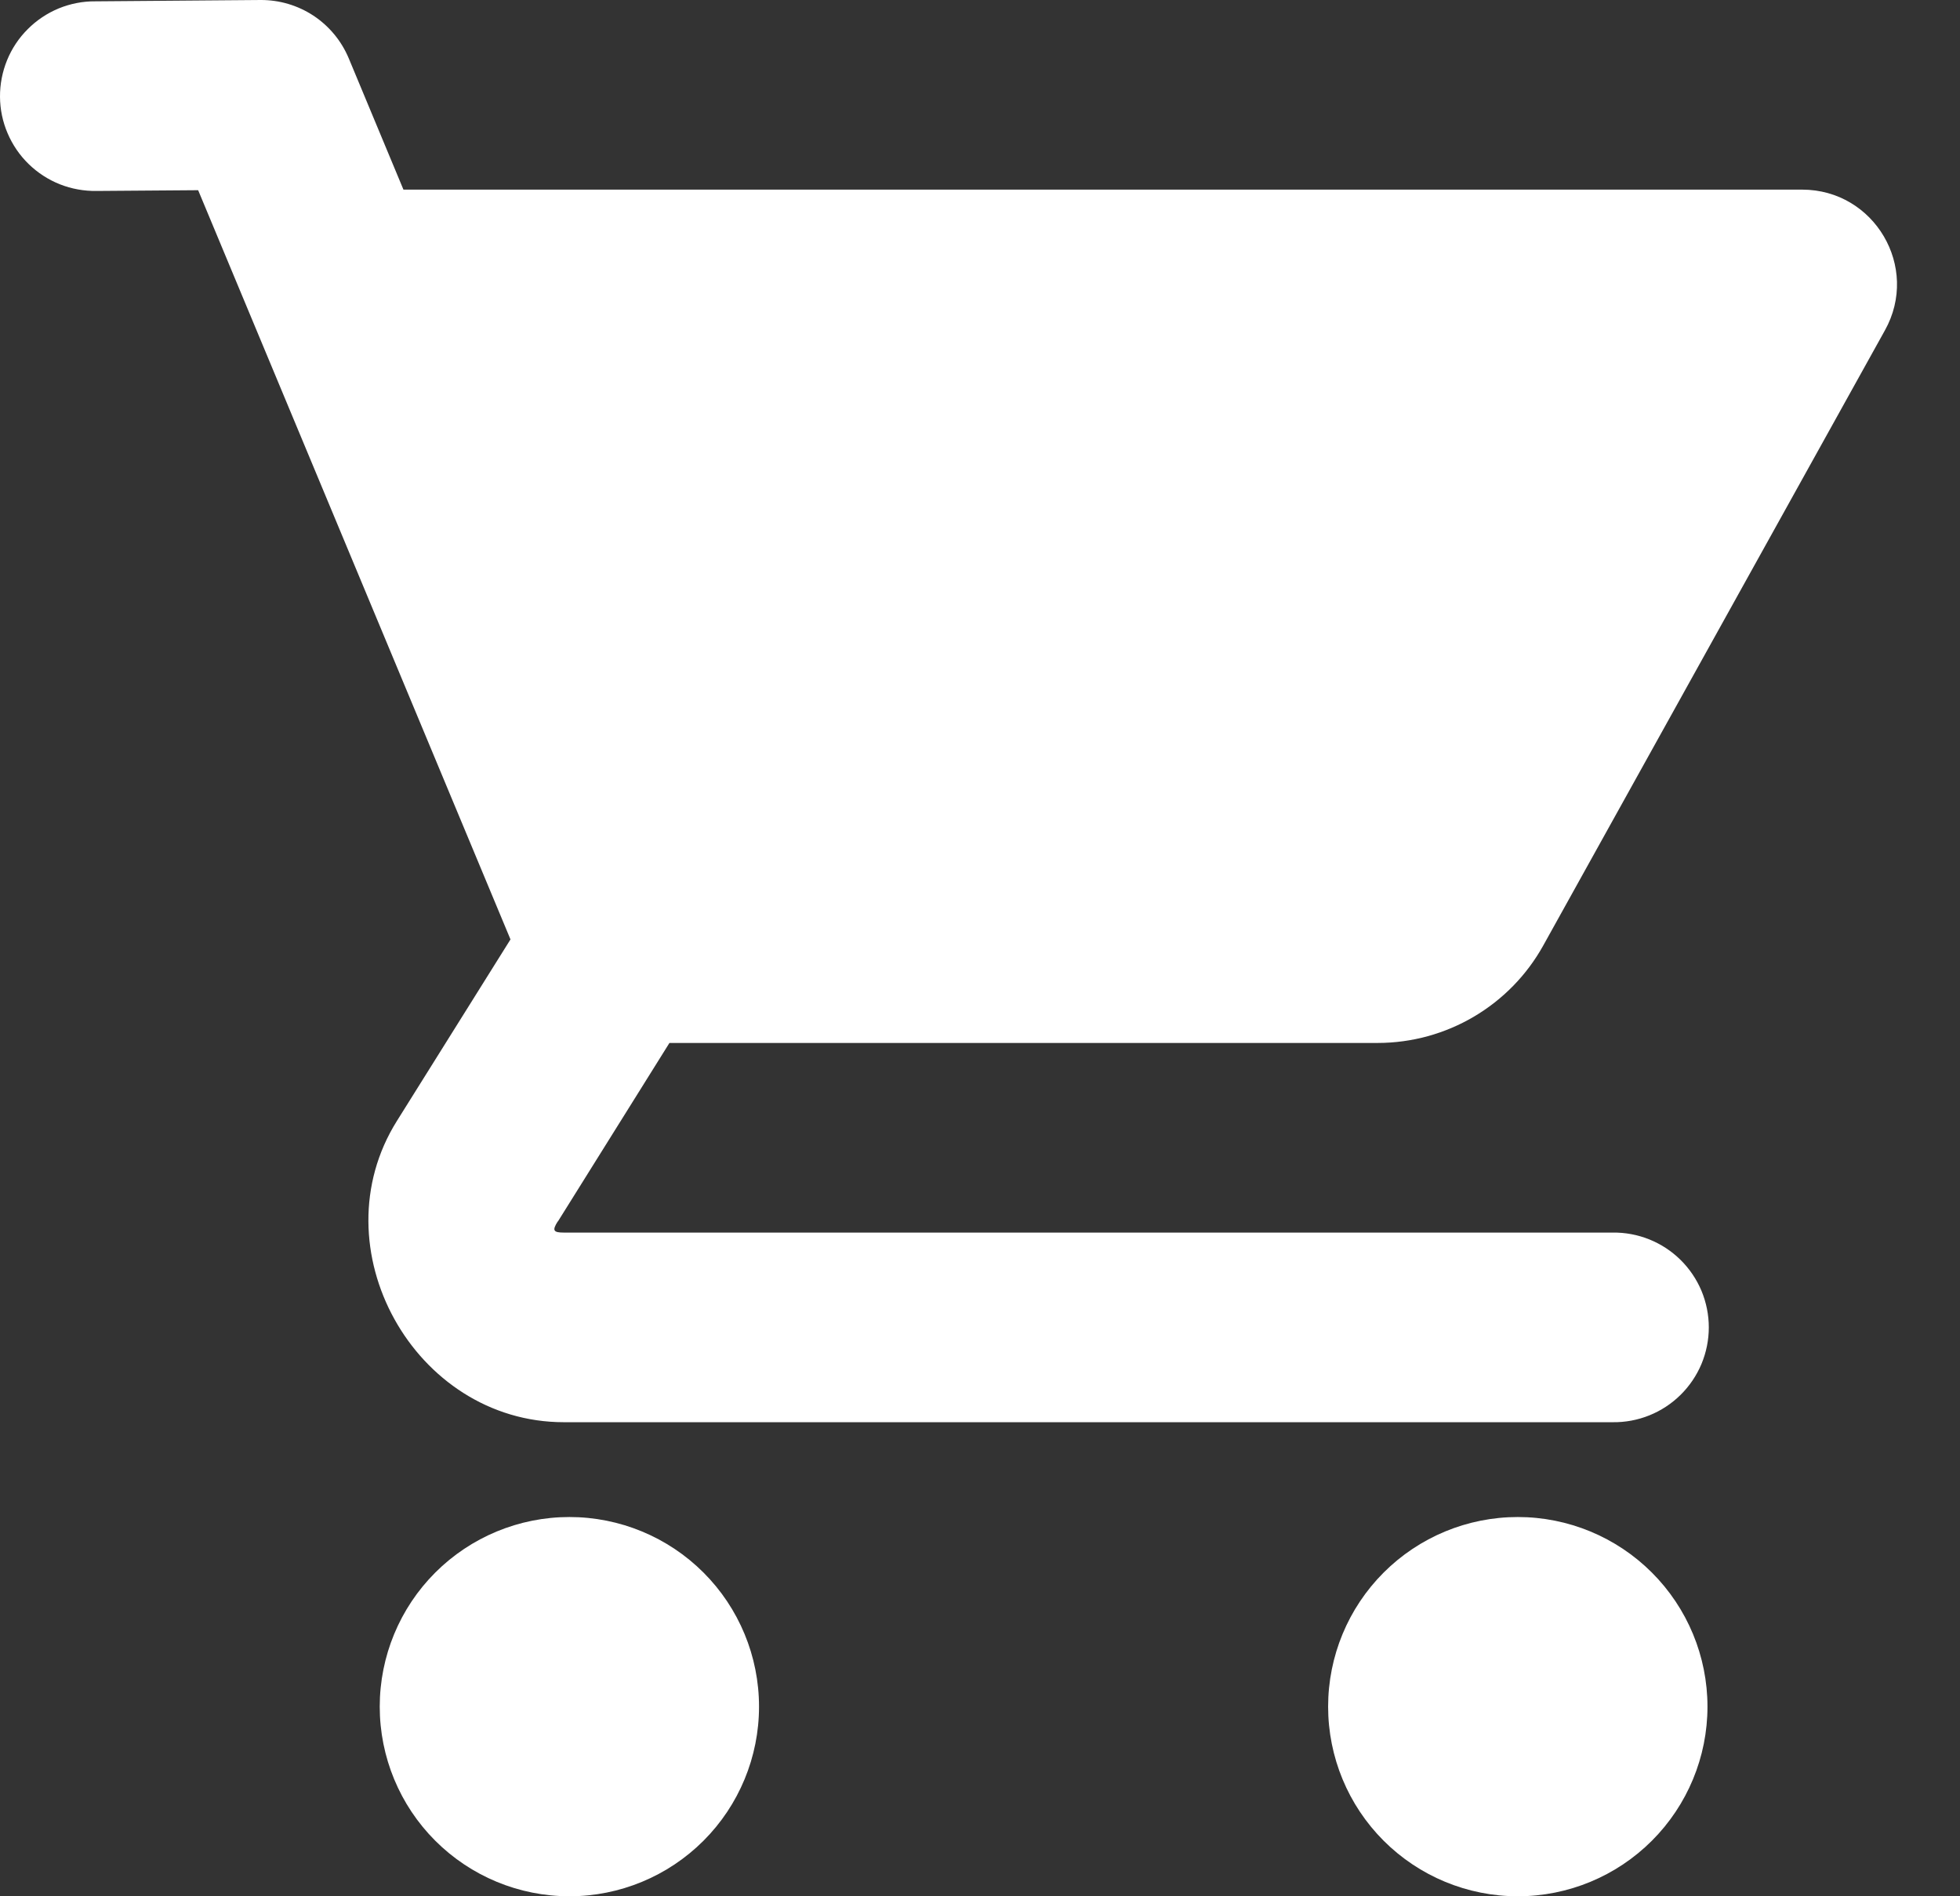 <svg width="31" height="30" viewBox="0 0 31 30" fill="none" xmlns="http://www.w3.org/2000/svg">
<rect x="0" y="0" width="31" height="30" fill="#333333" stroke="none"/>
<path d="M4.119 5.47745e-05L1.508 0.021C1.31 0.019 1.113 0.058 0.929 0.133C0.746 0.209 0.579 0.32 0.439 0.461C0.298 0.601 0.187 0.768 0.112 0.952C0.037 1.136 -0.001 1.332 3.50529e-05 1.531C0.001 1.73 0.042 1.926 0.12 2.108C0.198 2.291 0.311 2.457 0.453 2.595C0.596 2.734 0.764 2.843 0.948 2.916C1.133 2.989 1.33 3.024 1.529 3.021L3.134 3.009L8.074 14.862L6.278 17.733C5.02 19.741 6.55 22.5 8.918 22.5H25.506C25.704 22.503 25.902 22.466 26.086 22.392C26.27 22.318 26.438 22.208 26.58 22.068C26.721 21.929 26.834 21.762 26.911 21.579C26.987 21.396 27.027 21.199 27.027 21C27.027 20.801 26.987 20.604 26.911 20.421C26.834 20.238 26.721 20.071 26.58 19.932C26.438 19.792 26.27 19.682 26.086 19.608C25.902 19.534 25.704 19.497 25.506 19.5H8.918C8.751 19.5 8.731 19.467 8.821 19.324C8.822 19.324 8.823 19.324 8.824 19.324L10.588 16.5H21.788C22.877 16.5 23.882 15.909 24.41 14.956L29.812 5.227C30.369 4.228 29.646 3 28.503 3H6.381L5.516 0.923C5.401 0.648 5.207 0.413 4.958 0.248C4.709 0.084 4.417 -0.002 4.119 5.47745e-05V5.47745e-05ZM9.006 24C8.21 24 7.447 24.316 6.884 24.879C6.322 25.441 6.006 26.204 6.006 27C6.006 27.796 6.322 28.559 6.884 29.121C7.447 29.684 8.21 30 9.006 30C9.801 30 10.564 29.684 11.127 29.121C11.689 28.559 12.005 27.796 12.005 27C12.005 26.204 11.689 25.441 11.127 24.879C10.564 24.316 9.801 24 9.006 24ZM24.006 24C23.21 24 22.447 24.316 21.884 24.879C21.322 25.441 21.006 26.204 21.006 27C21.006 27.796 21.322 28.559 21.884 29.121C22.447 29.684 23.21 30 24.006 30C24.801 30 25.564 29.684 26.127 29.121C26.689 28.559 27.006 27.796 27.006 27C27.006 26.204 26.689 25.441 26.127 24.879C25.564 24.316 24.801 24 24.006 24Z" fill="white"/>
</svg>
